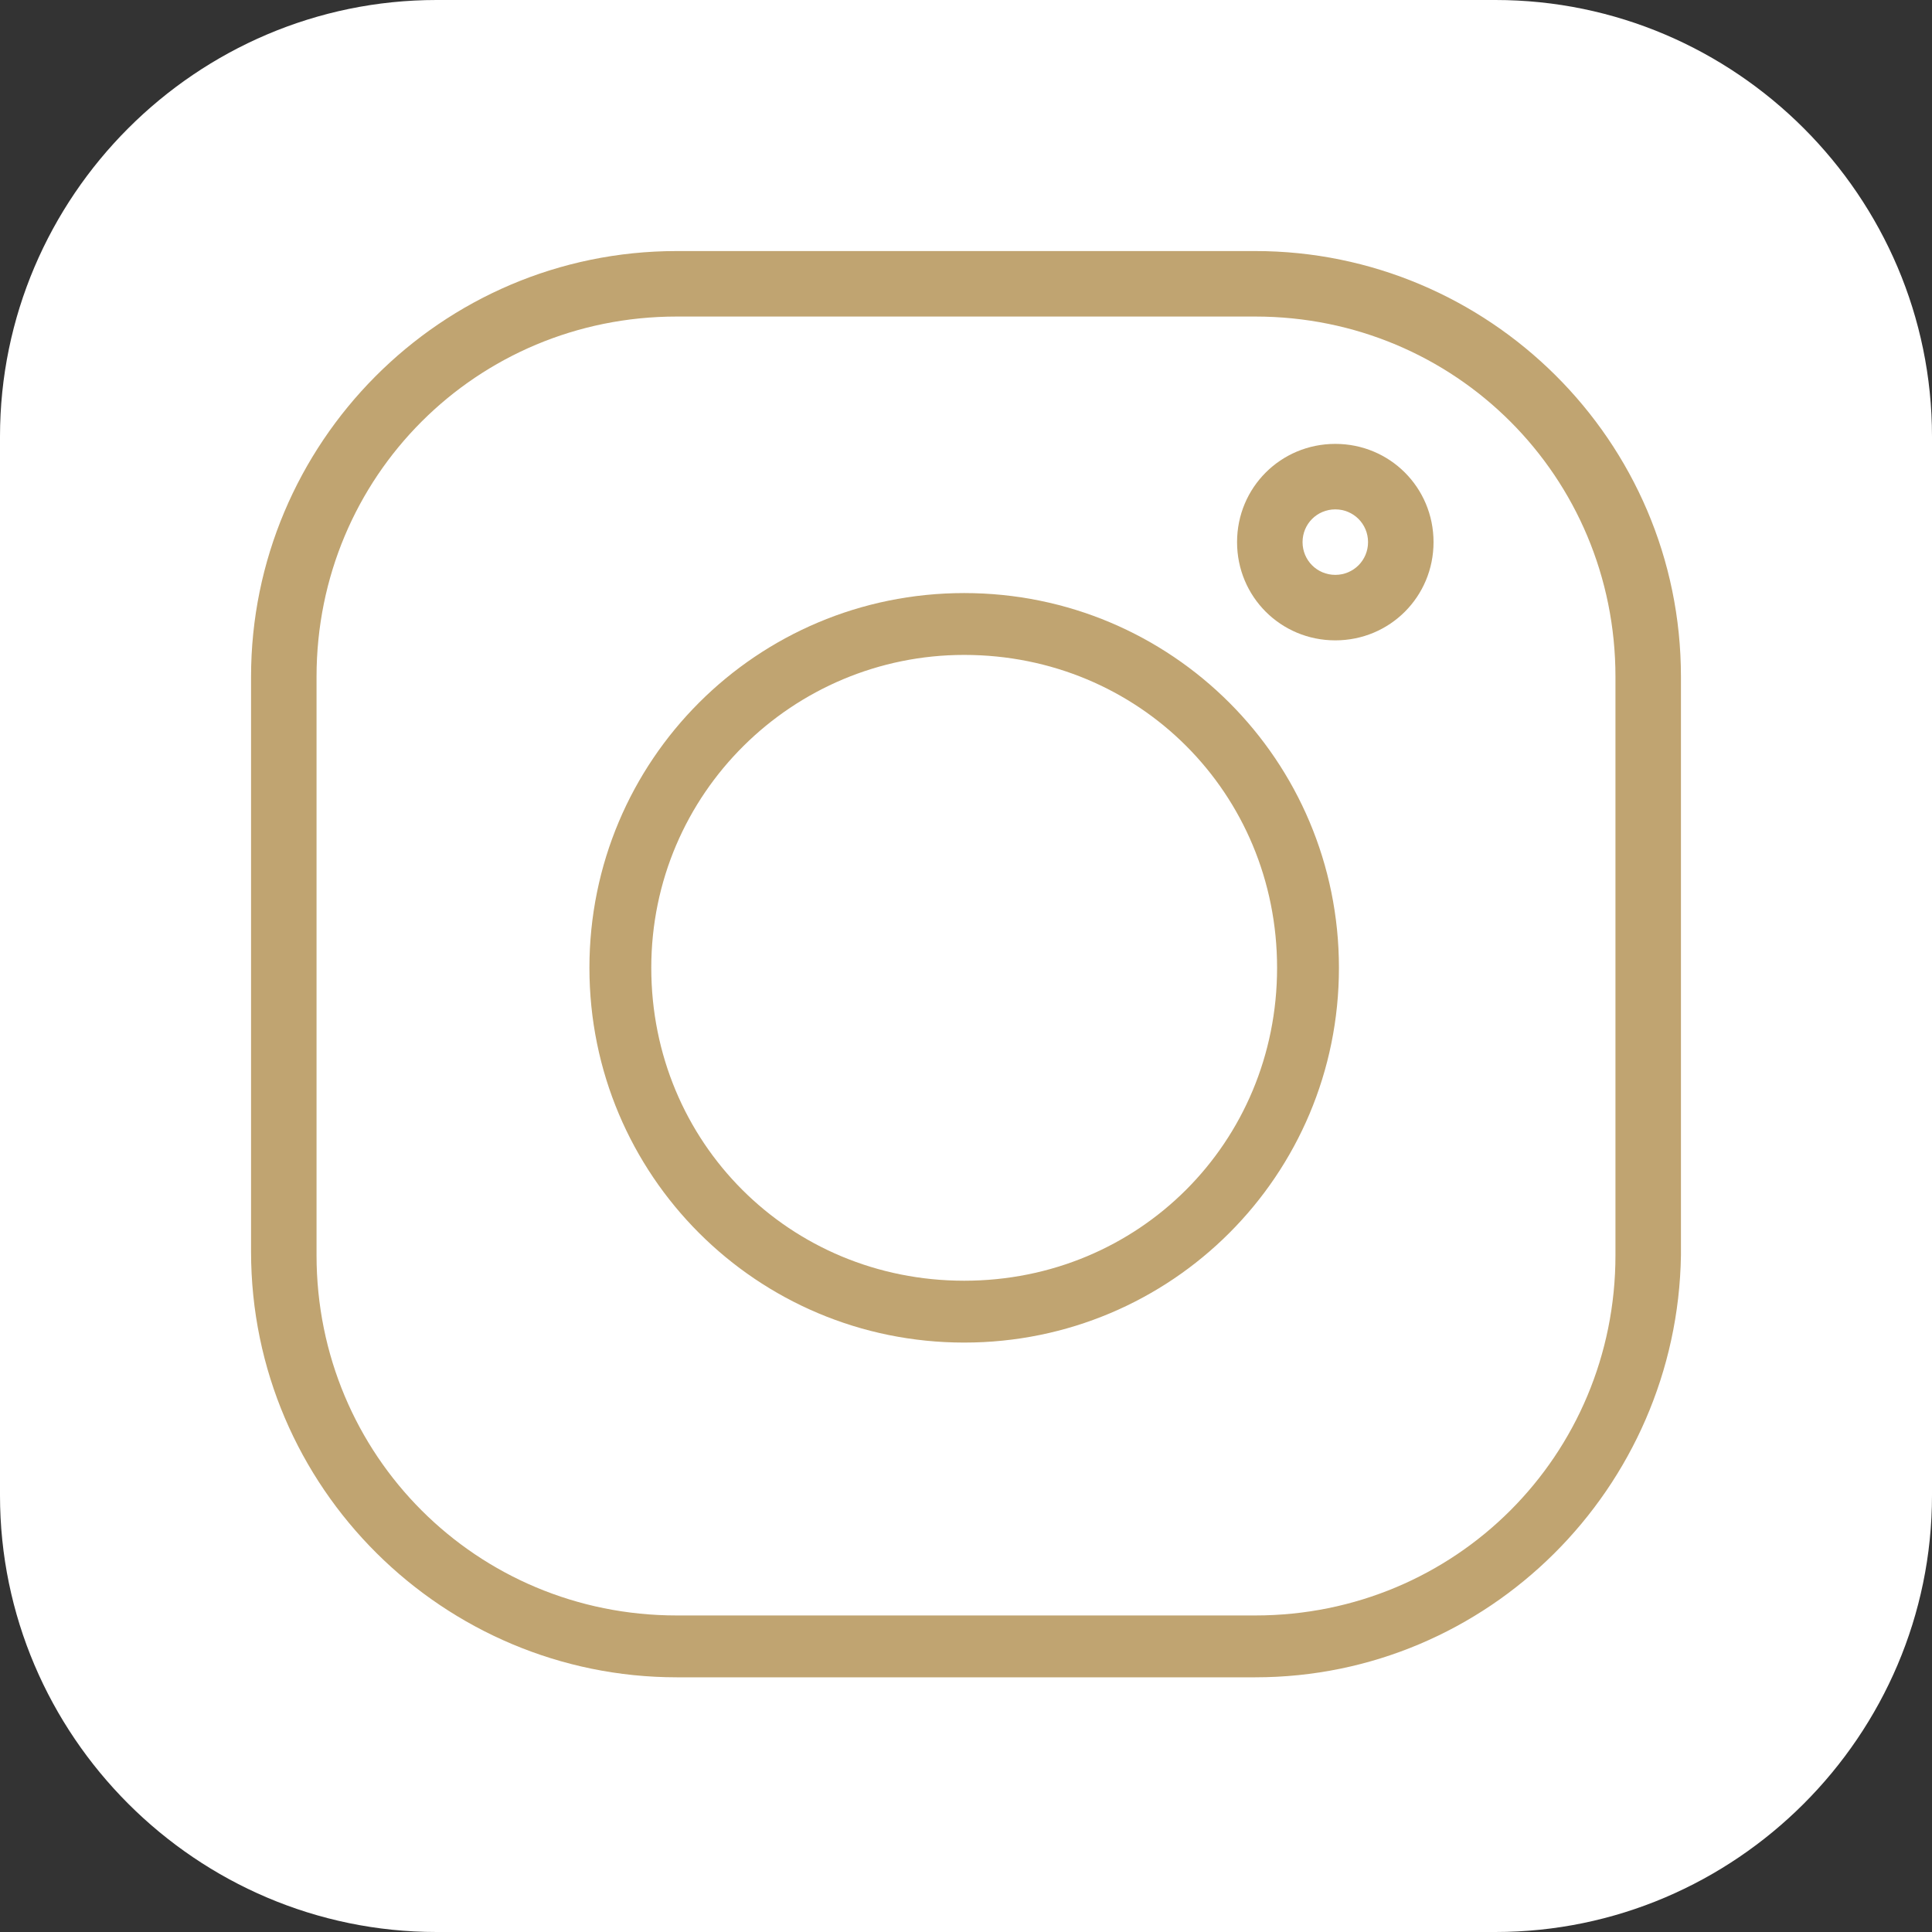 <?xml version="1.0" encoding="utf-8"?>
<!-- Generator: Adobe Illustrator 24.1.3, SVG Export Plug-In . SVG Version: 6.00 Build 0)  -->
<svg version="1.1" id="圖層_1" xmlns="http://www.w3.org/2000/svg" xmlns:xlink="http://www.w3.org/1999/xlink" x="0px" y="0px"
	 viewBox="0 0 53.1 53.1" style="enable-background:new 0 0 53.1 53.1;" xml:space="preserve">
<rect x="0" y="0" width="53.1" height="53.1" fill="#333333" stroke="none"/>
<style type="text/css">
	.st0{fill:#FFFFFF;}
	.st1{fill:#C0A471;}
</style>
<path class="st0" d="M41.1,53.1H12c-6.6,0-12-5.4-12-12V12C0,5.4,5.4,0,12,0h29.1c6.6,0,12,5.4,12,12v29.1
	C53.1,47.7,47.7,53.1,41.1,53.1z"/>
<g>
	<path class="st1" d="M34.5,46.1H18.6c-6.4,0-11.7-5.2-11.7-11.7V18.6c0-6.4,5.2-11.7,11.7-11.7h15.9c6.4,0,11.7,5.2,11.7,11.7v15.9
		C46.1,40.9,40.9,46.1,34.5,46.1z M18.6,8.7c-5.5,0-9.9,4.4-9.9,9.9v15.9c0,5.5,4.4,9.9,9.9,9.9h15.9c5.5,0,9.9-4.4,9.9-9.9V18.6
		c0-5.5-4.4-9.9-9.9-9.9C34.5,8.7,18.6,8.7,18.6,8.7z"/>
	<path class="st1" d="M26.5,36.9c-5.7,0-10.3-4.6-10.3-10.3s4.6-10.3,10.3-10.3s10.3,4.6,10.3,10.3S32.2,36.9,26.5,36.9z M26.5,18
		c-4.7,0-8.6,3.8-8.6,8.6s3.8,8.6,8.6,8.6s8.6-3.8,8.6-8.6S31.3,18,26.5,18z"/>
	<path class="st1" d="M36.7,17.6c-1.5,0-2.7-1.2-2.7-2.7s1.2-2.7,2.7-2.7s2.7,1.2,2.7,2.7S38.2,17.6,36.7,17.6z M36.7,14
		c-0.5,0-0.9,0.4-0.9,0.9s0.4,0.9,0.9,0.9s0.9-0.4,0.9-0.9S37.2,14,36.7,14z"/>
</g>
</svg>
